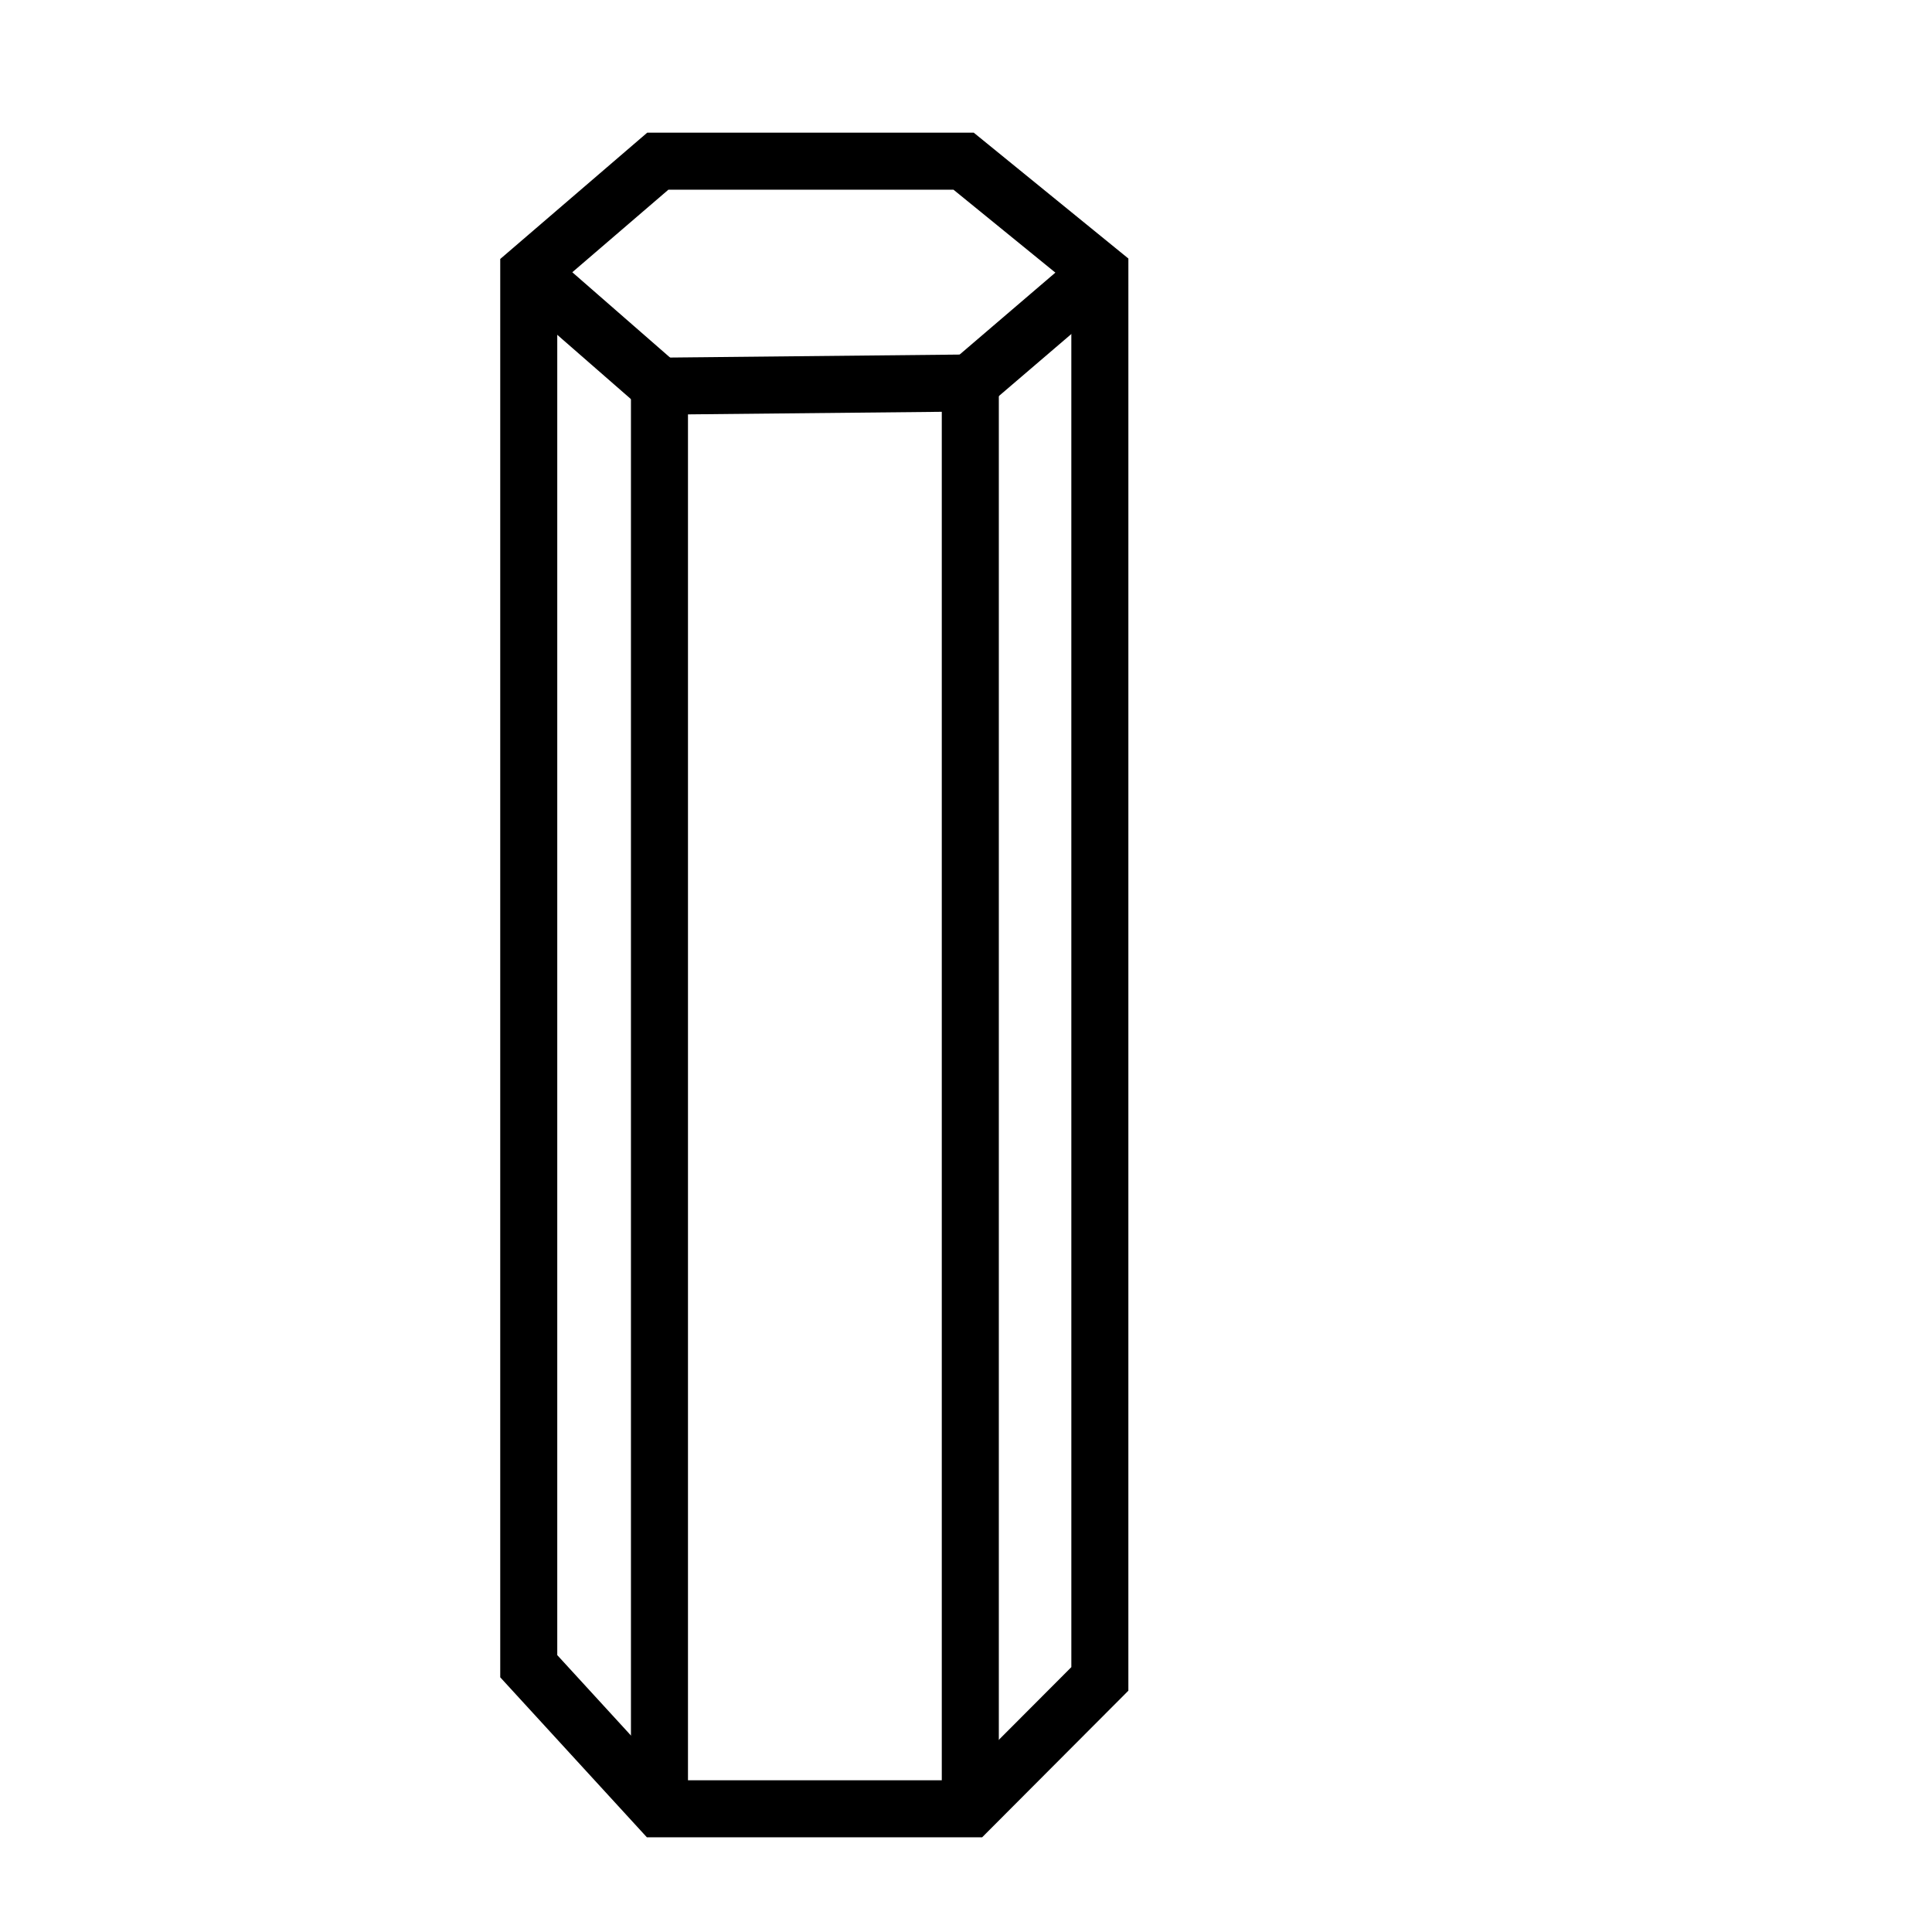 <?xml version="1.0" encoding="UTF-8"?>
<!-- Uploaded to: SVG Repo, www.svgrepo.com, Generator: SVG Repo Mixer Tools -->
<svg fill="#000000" width="800px" height="800px" version="1.1" viewBox="144 144 512 512" xmlns="http://www.w3.org/2000/svg">
 <g>
  <path d="m404.27 630.91h-88.836l-38.867-42.406v-375.87l38.953-33.473h86.535l40.977 33.352-0.004 379.54zm-82.184-15.113h75.914l29.918-29.992-0.004-366.11-31.23-25.422h-75.555l-29.449 25.301v363.05z"/>
  <path d="m408.7 623.35h-15.117v-370.22l-67.262 0.684v369.54h-15.113v-384.5l97.492-0.996z"/>
  <path d="m289.09 210.41 34.637 30.227-9.938 11.387-34.637-30.227z"/>
  <path d="m430.55 210.37 9.828 11.48-34.336 29.391-9.828-11.48z"/>
 </g>
</svg>